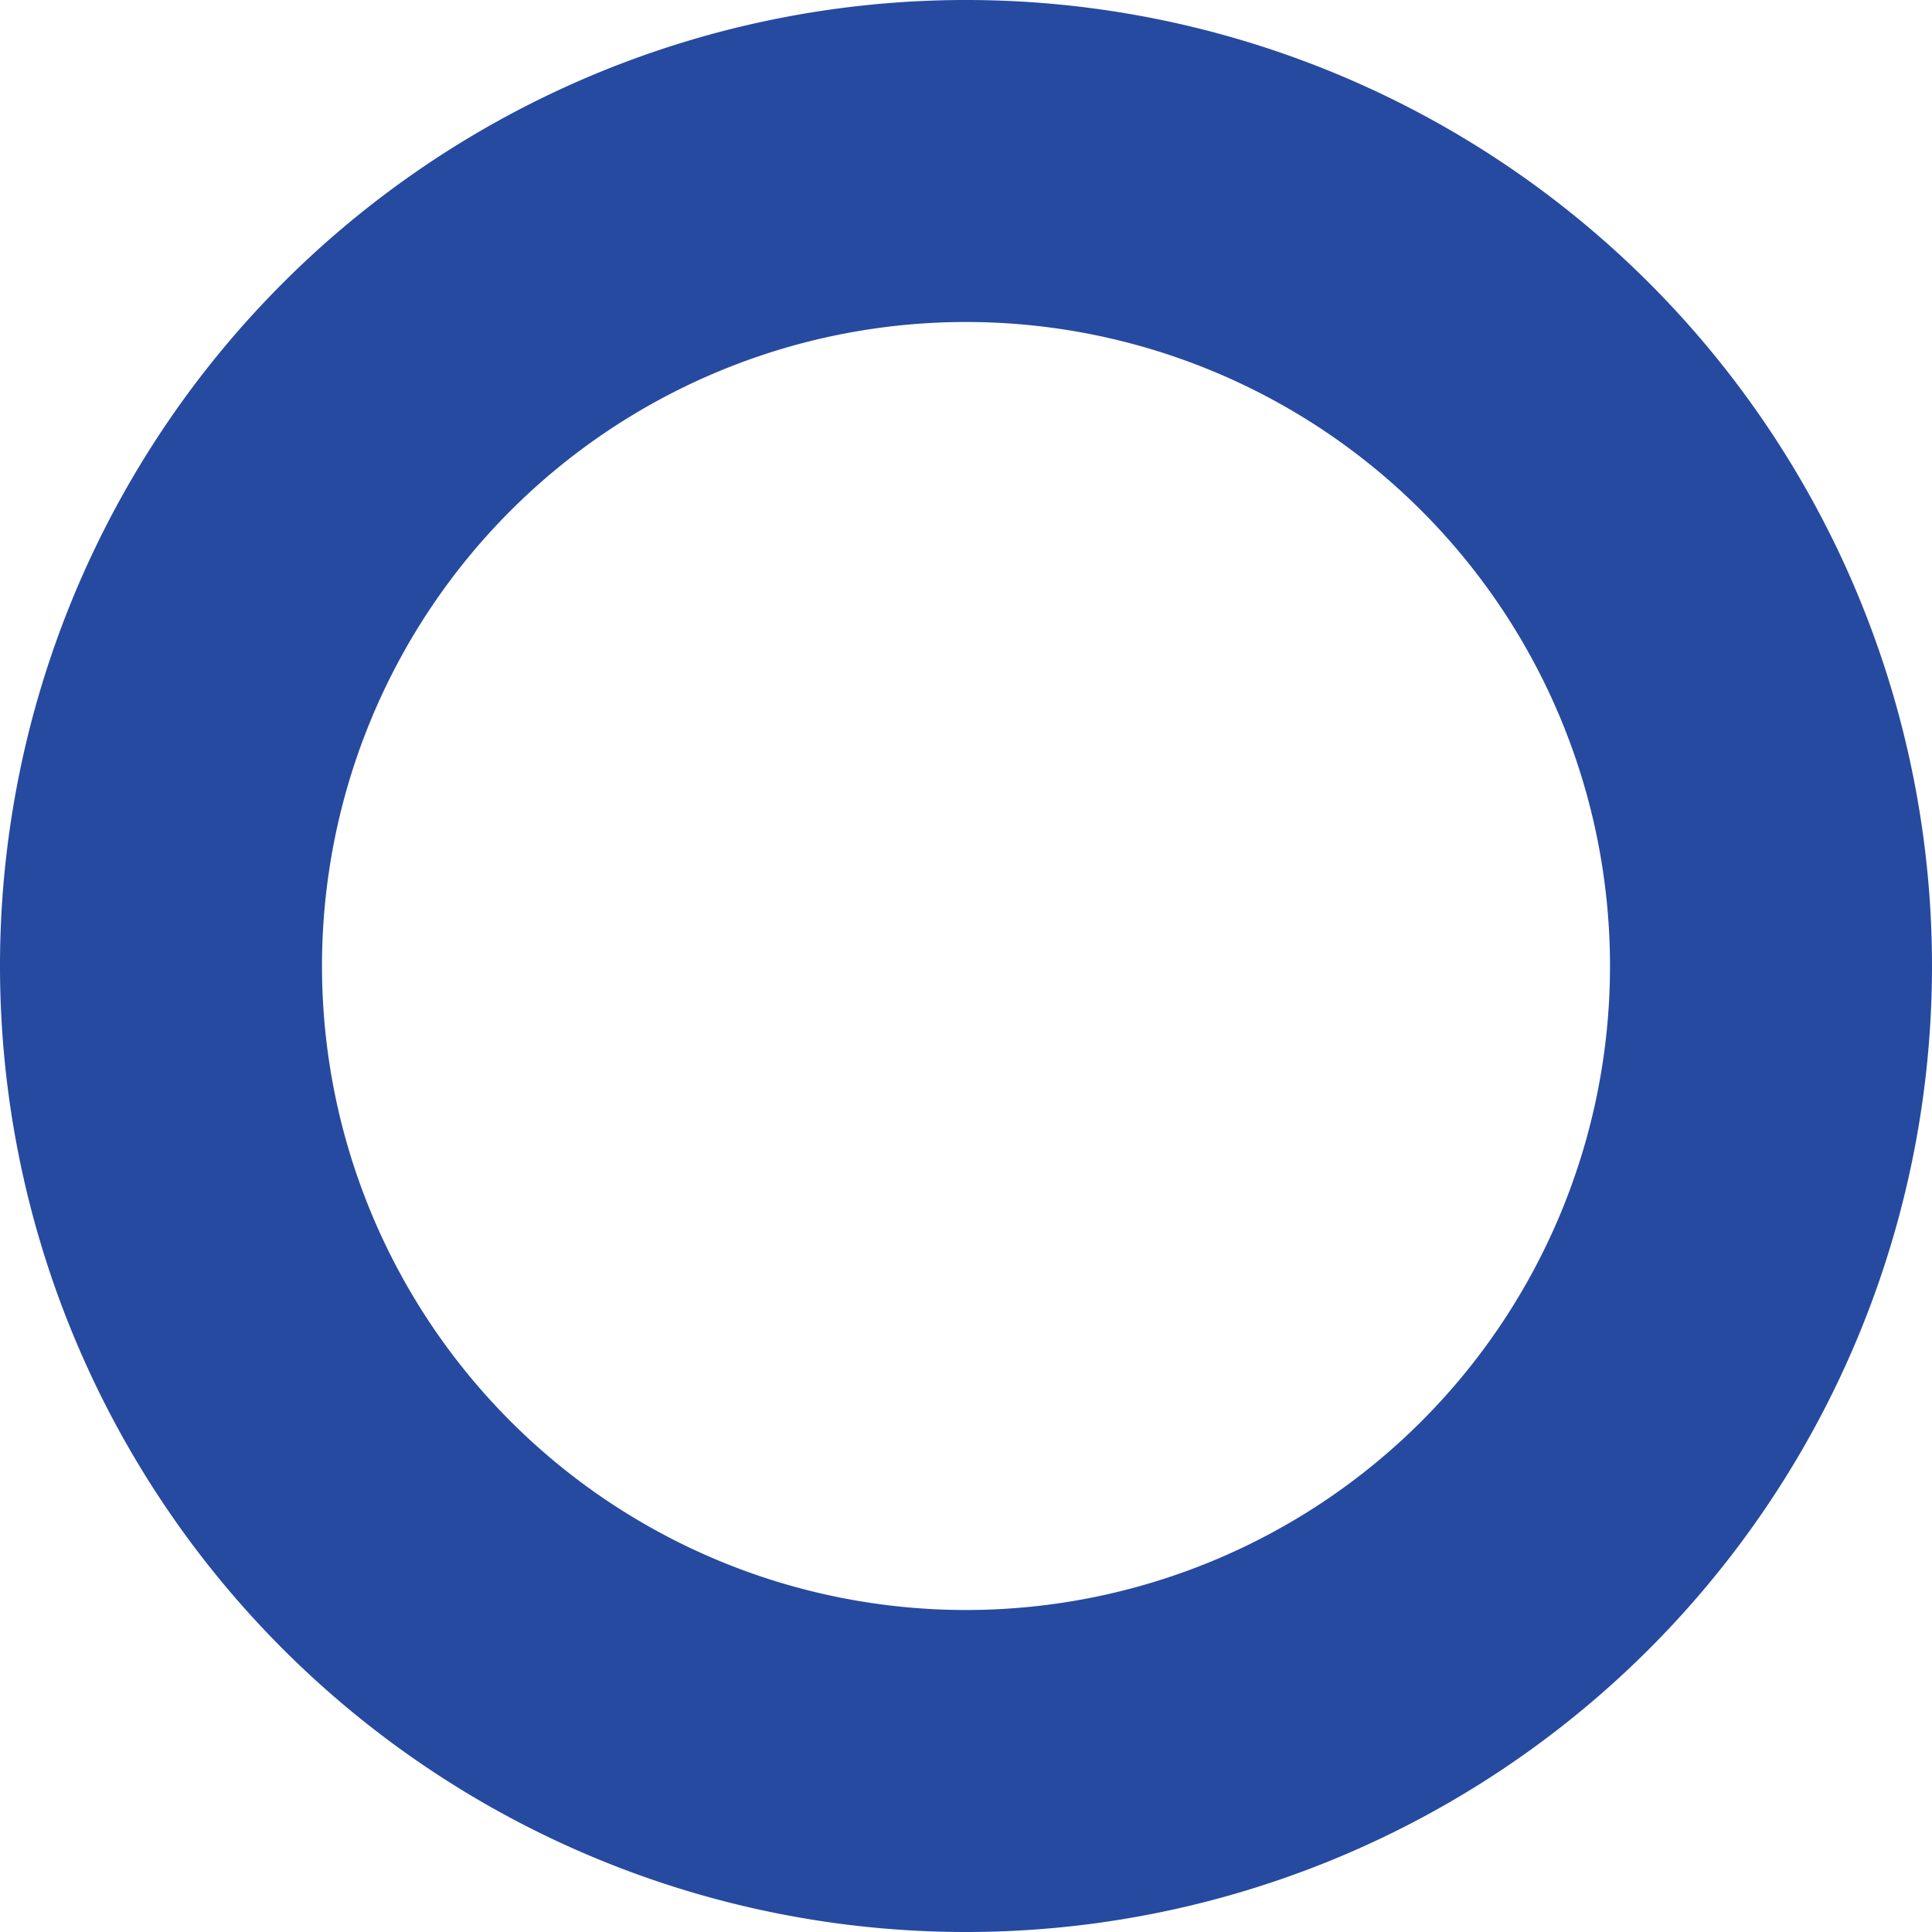 <svg xmlns="http://www.w3.org/2000/svg" width="24" height="24" viewBox="0 0 24 24">
  <defs>
    <style>
      .cls-1 {
        fill: #264aa0;
        fill-rule: evenodd;
      }
    </style>
  </defs>
  <path id="長方形_2_のコピー_11" data-name="長方形 2 のコピー 11" class="cls-1" d="M808,2174a12,12,0,1,1,12-12A12,12,0,0,1,808,2174Zm0-20a8,8,0,1,0,8,8A8,8,0,0,0,808,2154Z" transform="translate(-796 -2150)"/>
</svg>
